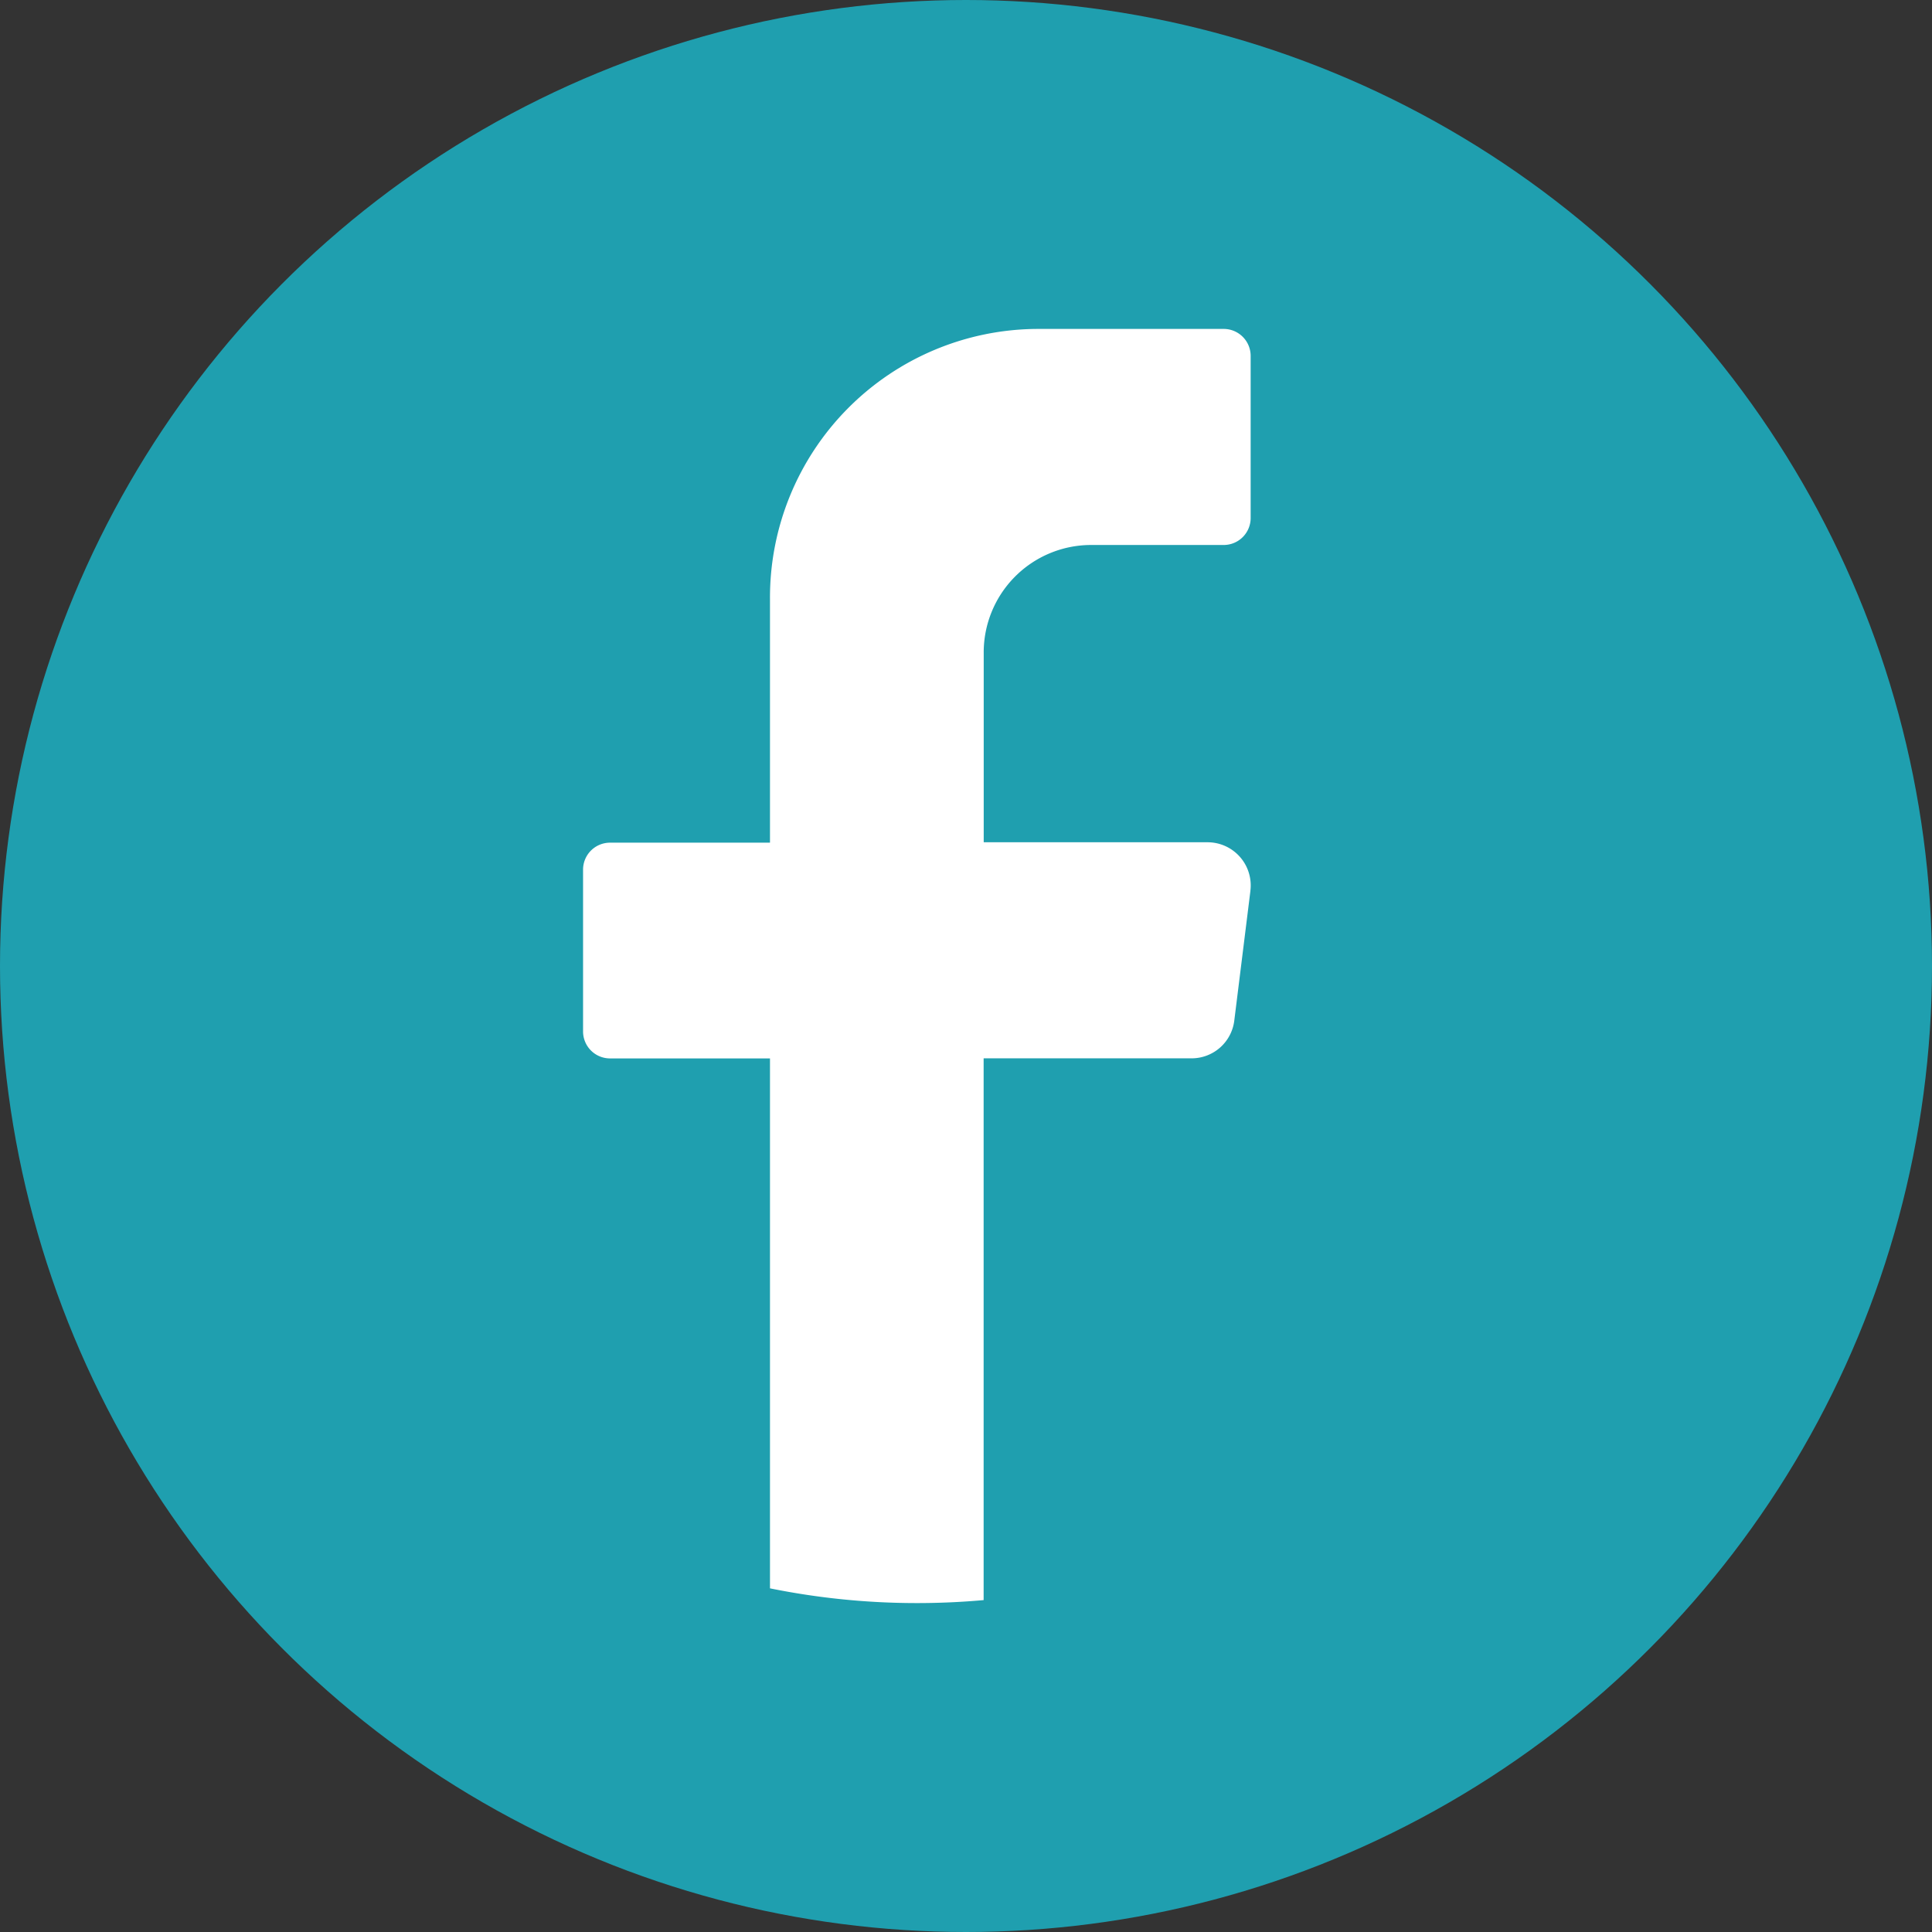 <svg xmlns="http://www.w3.org/2000/svg" width="24" height="24" viewBox="0 0 24 24"><rect x="0" y="0" width="24" height="24" fill="#333333" stroke="none"/><circle cx="12" cy="12" r="12" fill="#1f9faf"/><path d="M127.908,74.964l-.2,1.609a.534.534,0,0,1-.527.471h-2.587v6.73q-.41.037-.829.037a9.166,9.166,0,0,1-1.825-.183V77.045h-1.99a.335.335,0,0,1-.332-.335V74.7a.335.335,0,0,1,.332-.335h1.99V71.339a3.337,3.337,0,0,1,3.317-3.356h2.322a.335.335,0,0,1,.332.335v2.014a.335.335,0,0,1-.332.335h-1.658a1.335,1.335,0,0,0-1.326,1.343V74.36h2.786a.536.536,0,0,1,.527.6" transform="translate(-112.375 -63.897)" fill="#fff"/></svg>